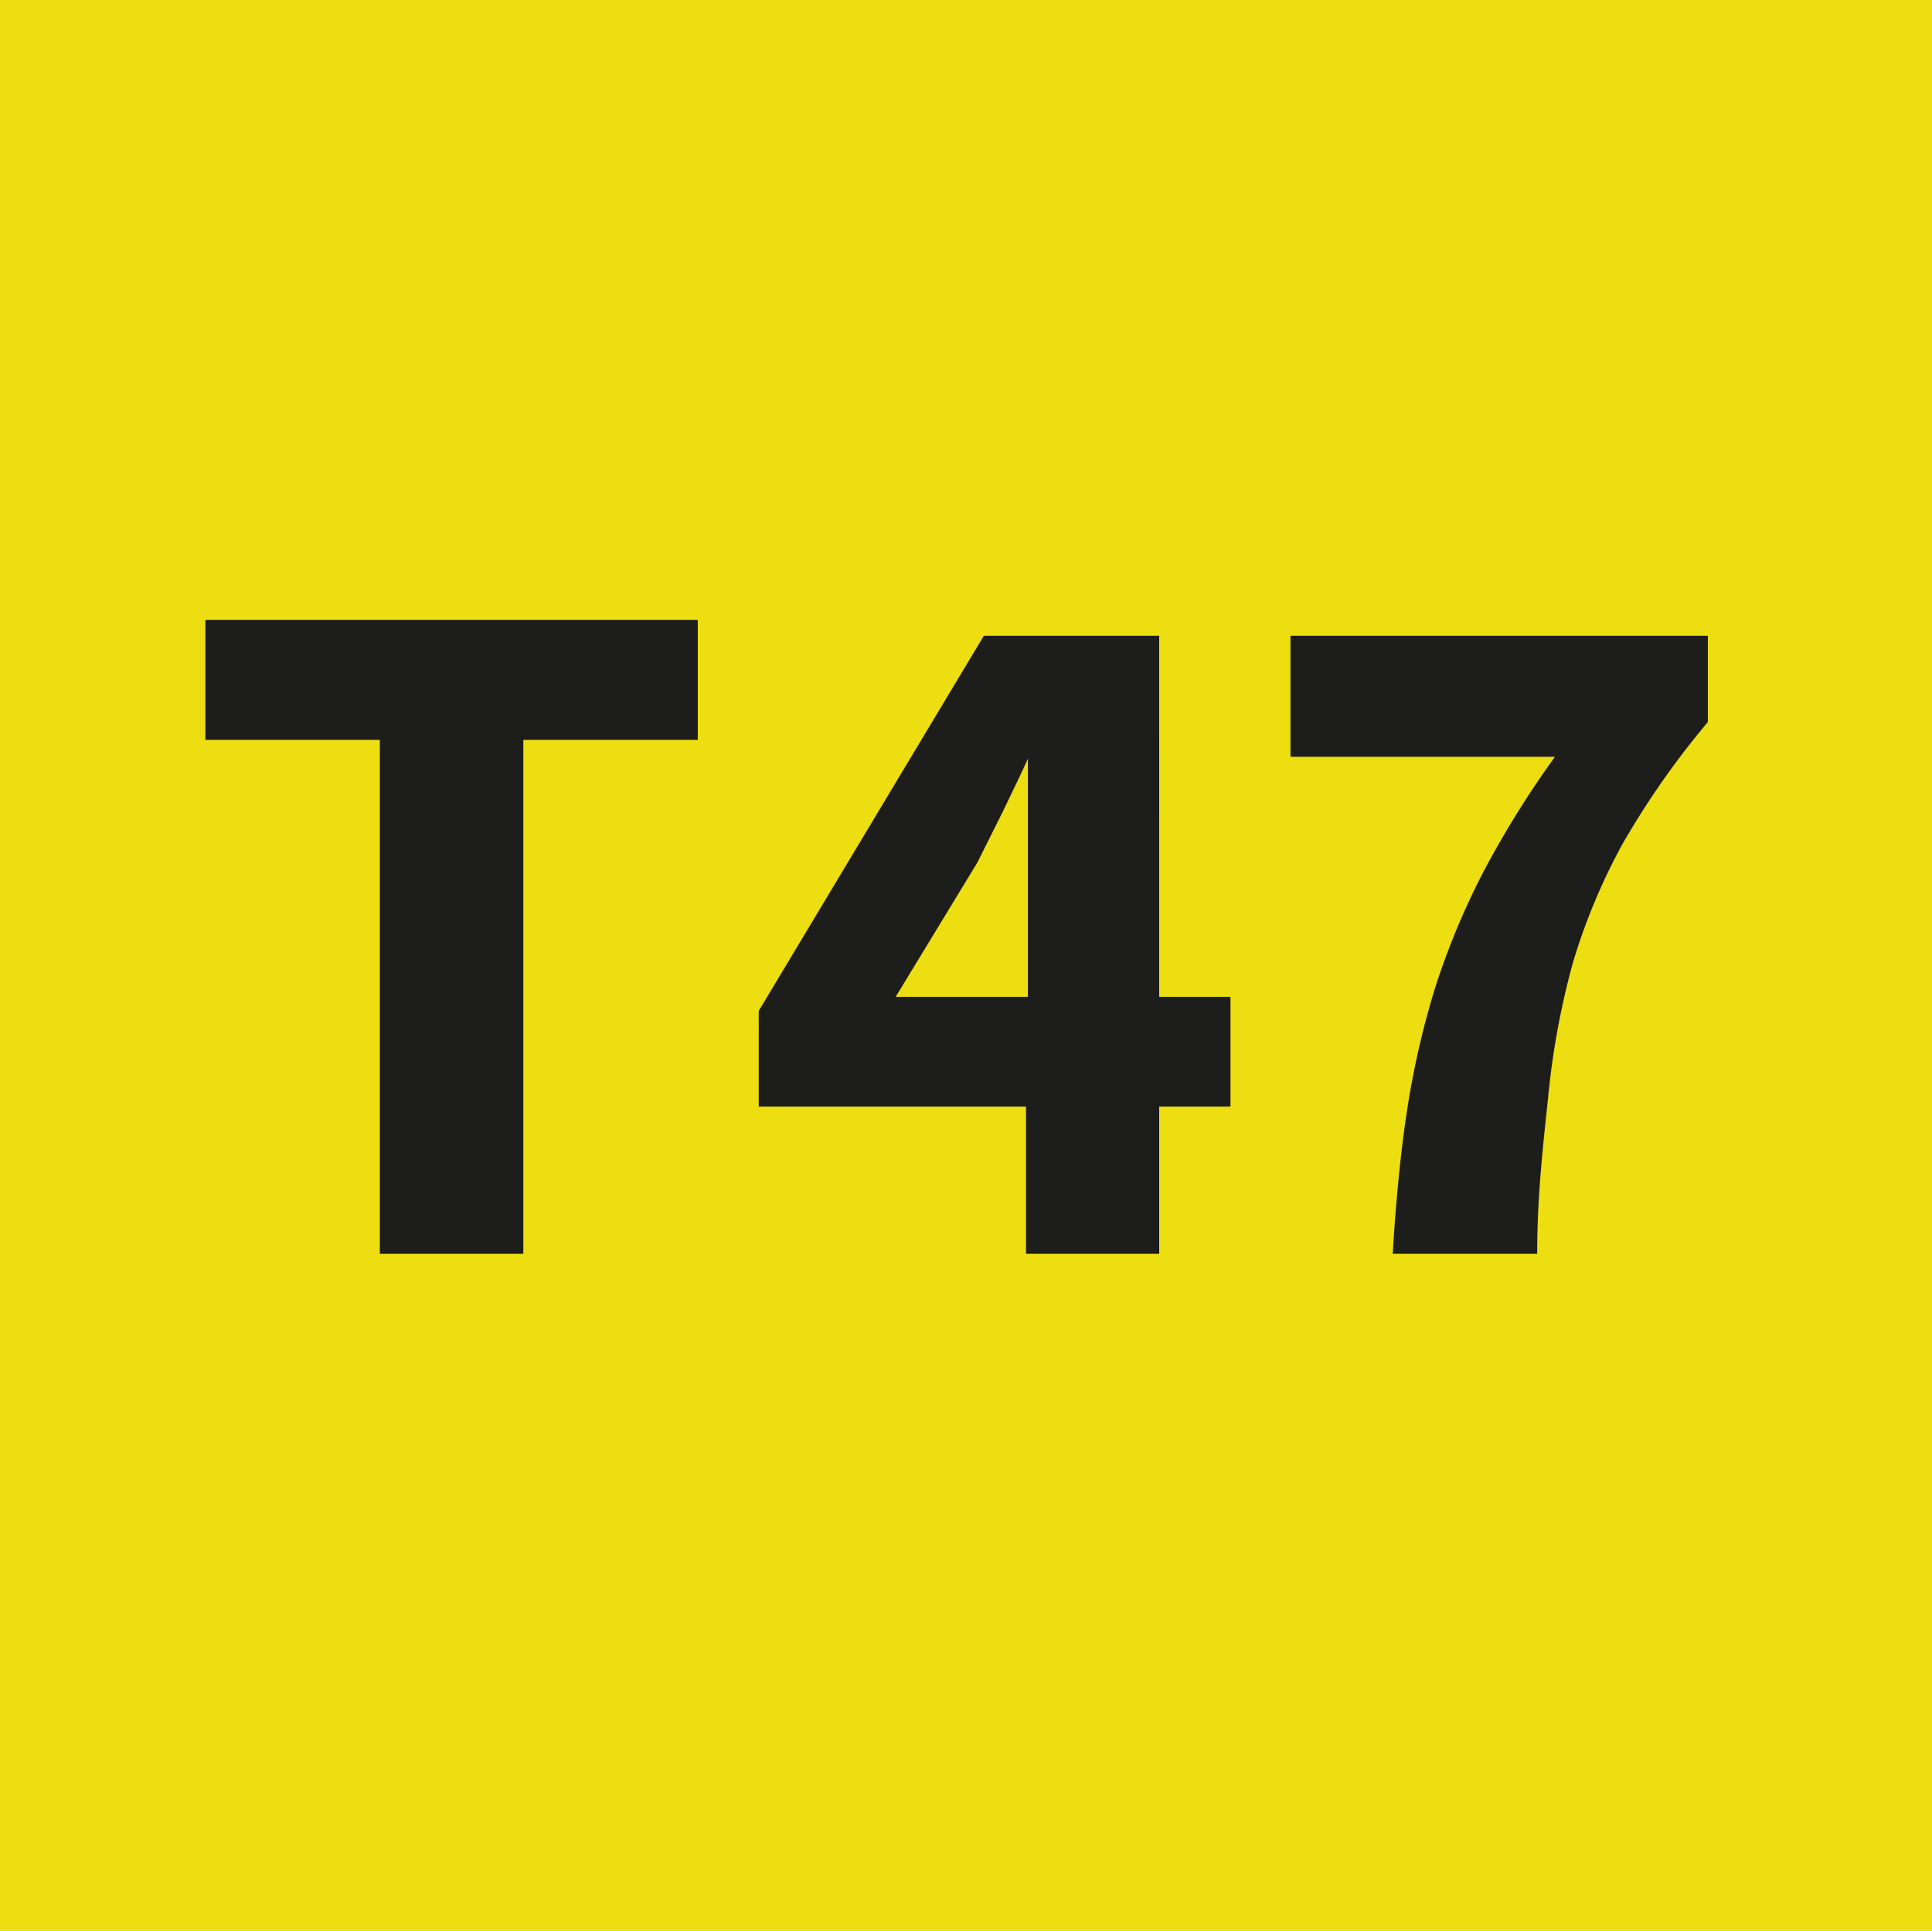 <svg xmlns="http://www.w3.org/2000/svg" viewBox="0 0 20.6 20.59"><defs><style>.cls-1{fill:#edde11;}.cls-2{fill:#1d1d1b;}</style></defs><g id="Calque_2" data-name="Calque 2"><g id="Calque_1-2" data-name="Calque 1"><rect class="cls-1" width="20.6" height="20.59"/><path class="cls-2" d="M14.85,13.37h1.54c0-.64.07-1.21.12-1.7a8.48,8.48,0,0,1,.26-1.4A6.52,6.52,0,0,1,17.3,9a8.9,8.9,0,0,1,.91-1.3V6.78H13.76V8.07h2.82a10.27,10.27,0,0,0-.77,1.24,8,8,0,0,0-.51,1.23,9.08,9.08,0,0,0-.3,1.32c-.07.46-.12,1-.15,1.51m-1.73-2.74h-.76V6.78H10.49l-2.4,4V11.8h2.85v1.57h1.42V11.8h.76Zm-3.57,0,.87-1.43.28-.56c.09-.19.18-.37.26-.55h0c0,.21,0,.45,0,.73s0,.53,0,.74v1.07Zm-5.5,2.74H5.58V7.89H7.44V6.61H2.19V7.89H4.05Z"/></g></g></svg>